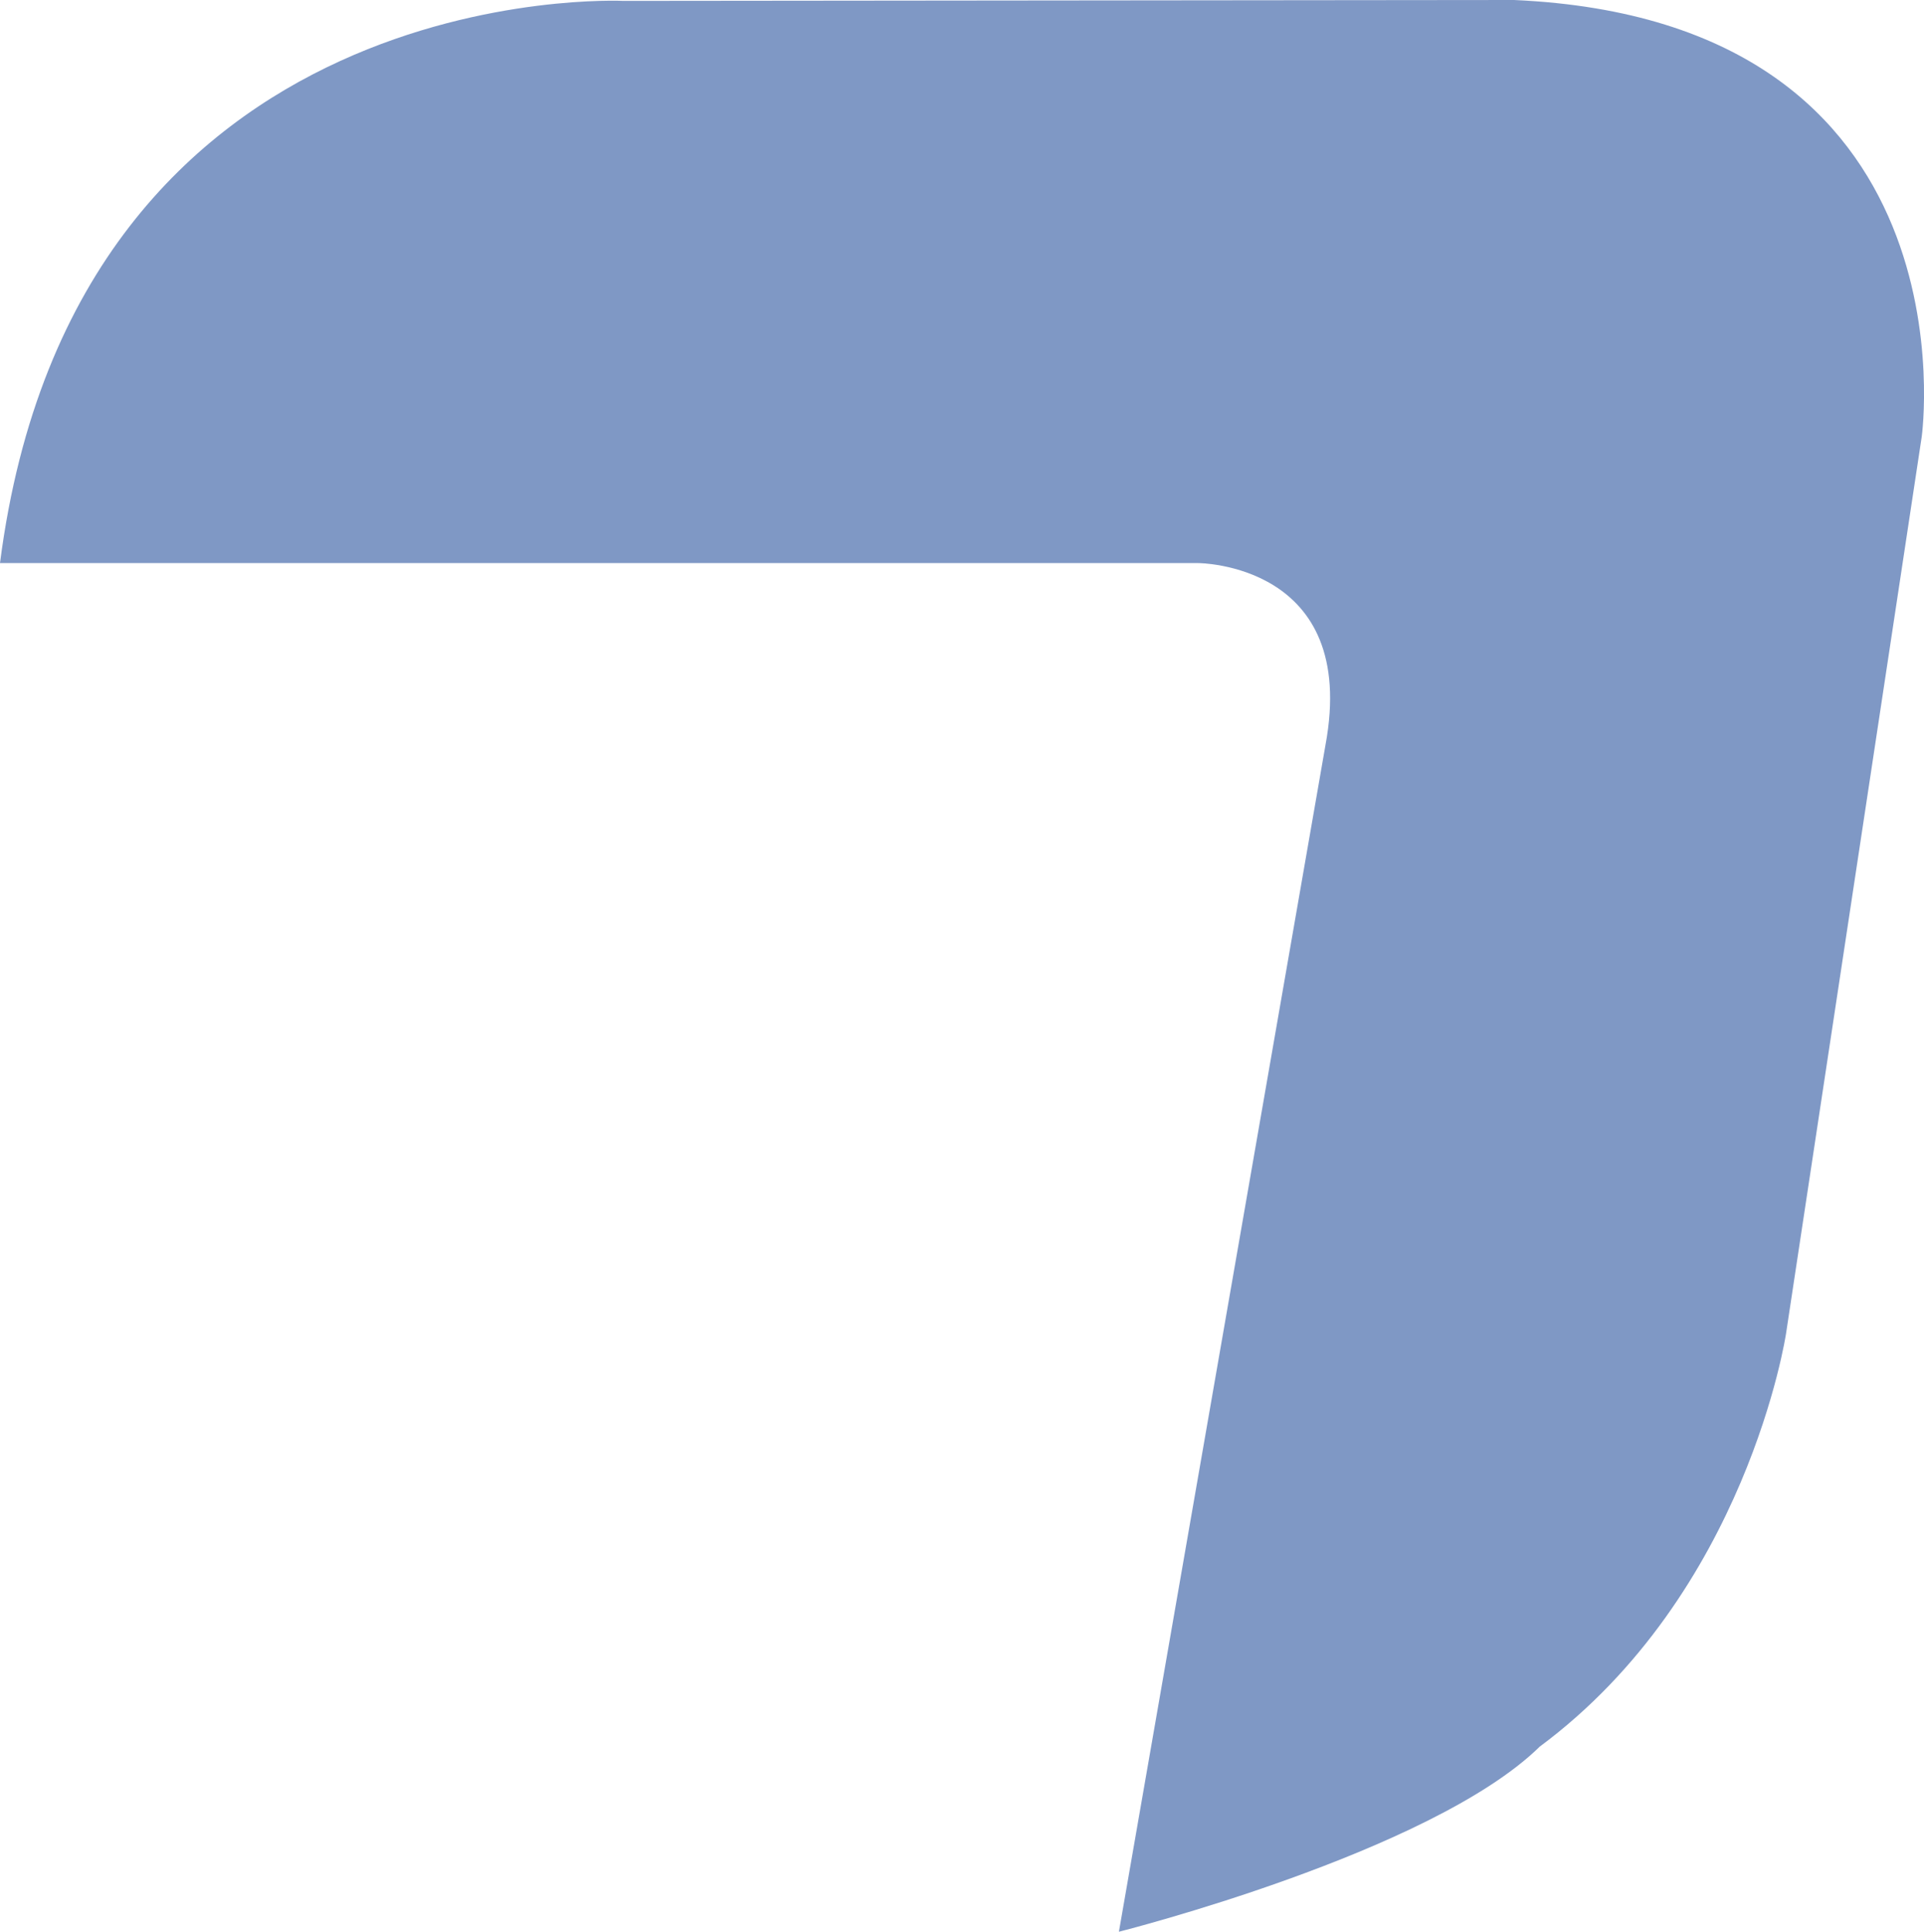 <svg xmlns="http://www.w3.org/2000/svg" width="234.823" height="235.731" viewBox="0 0 234.823 235.731"><defs><style>.a{fill:#7f98c5;}</style></defs><path class="a" d="M288.831,281.038l-108.681.109s-66.847-3.313-76.1,68.605H250.269s19.681,0,15.551,22.229L240.613,516.769s38.041-9.588,51.321-22.549l-.025.008c25.383-18.789,30.127-50.455,30.127-50.455L338.6,334.31s7.04-50.758-49.765-53.272" transform="translate(-104.051 -281.038)"/></svg>
